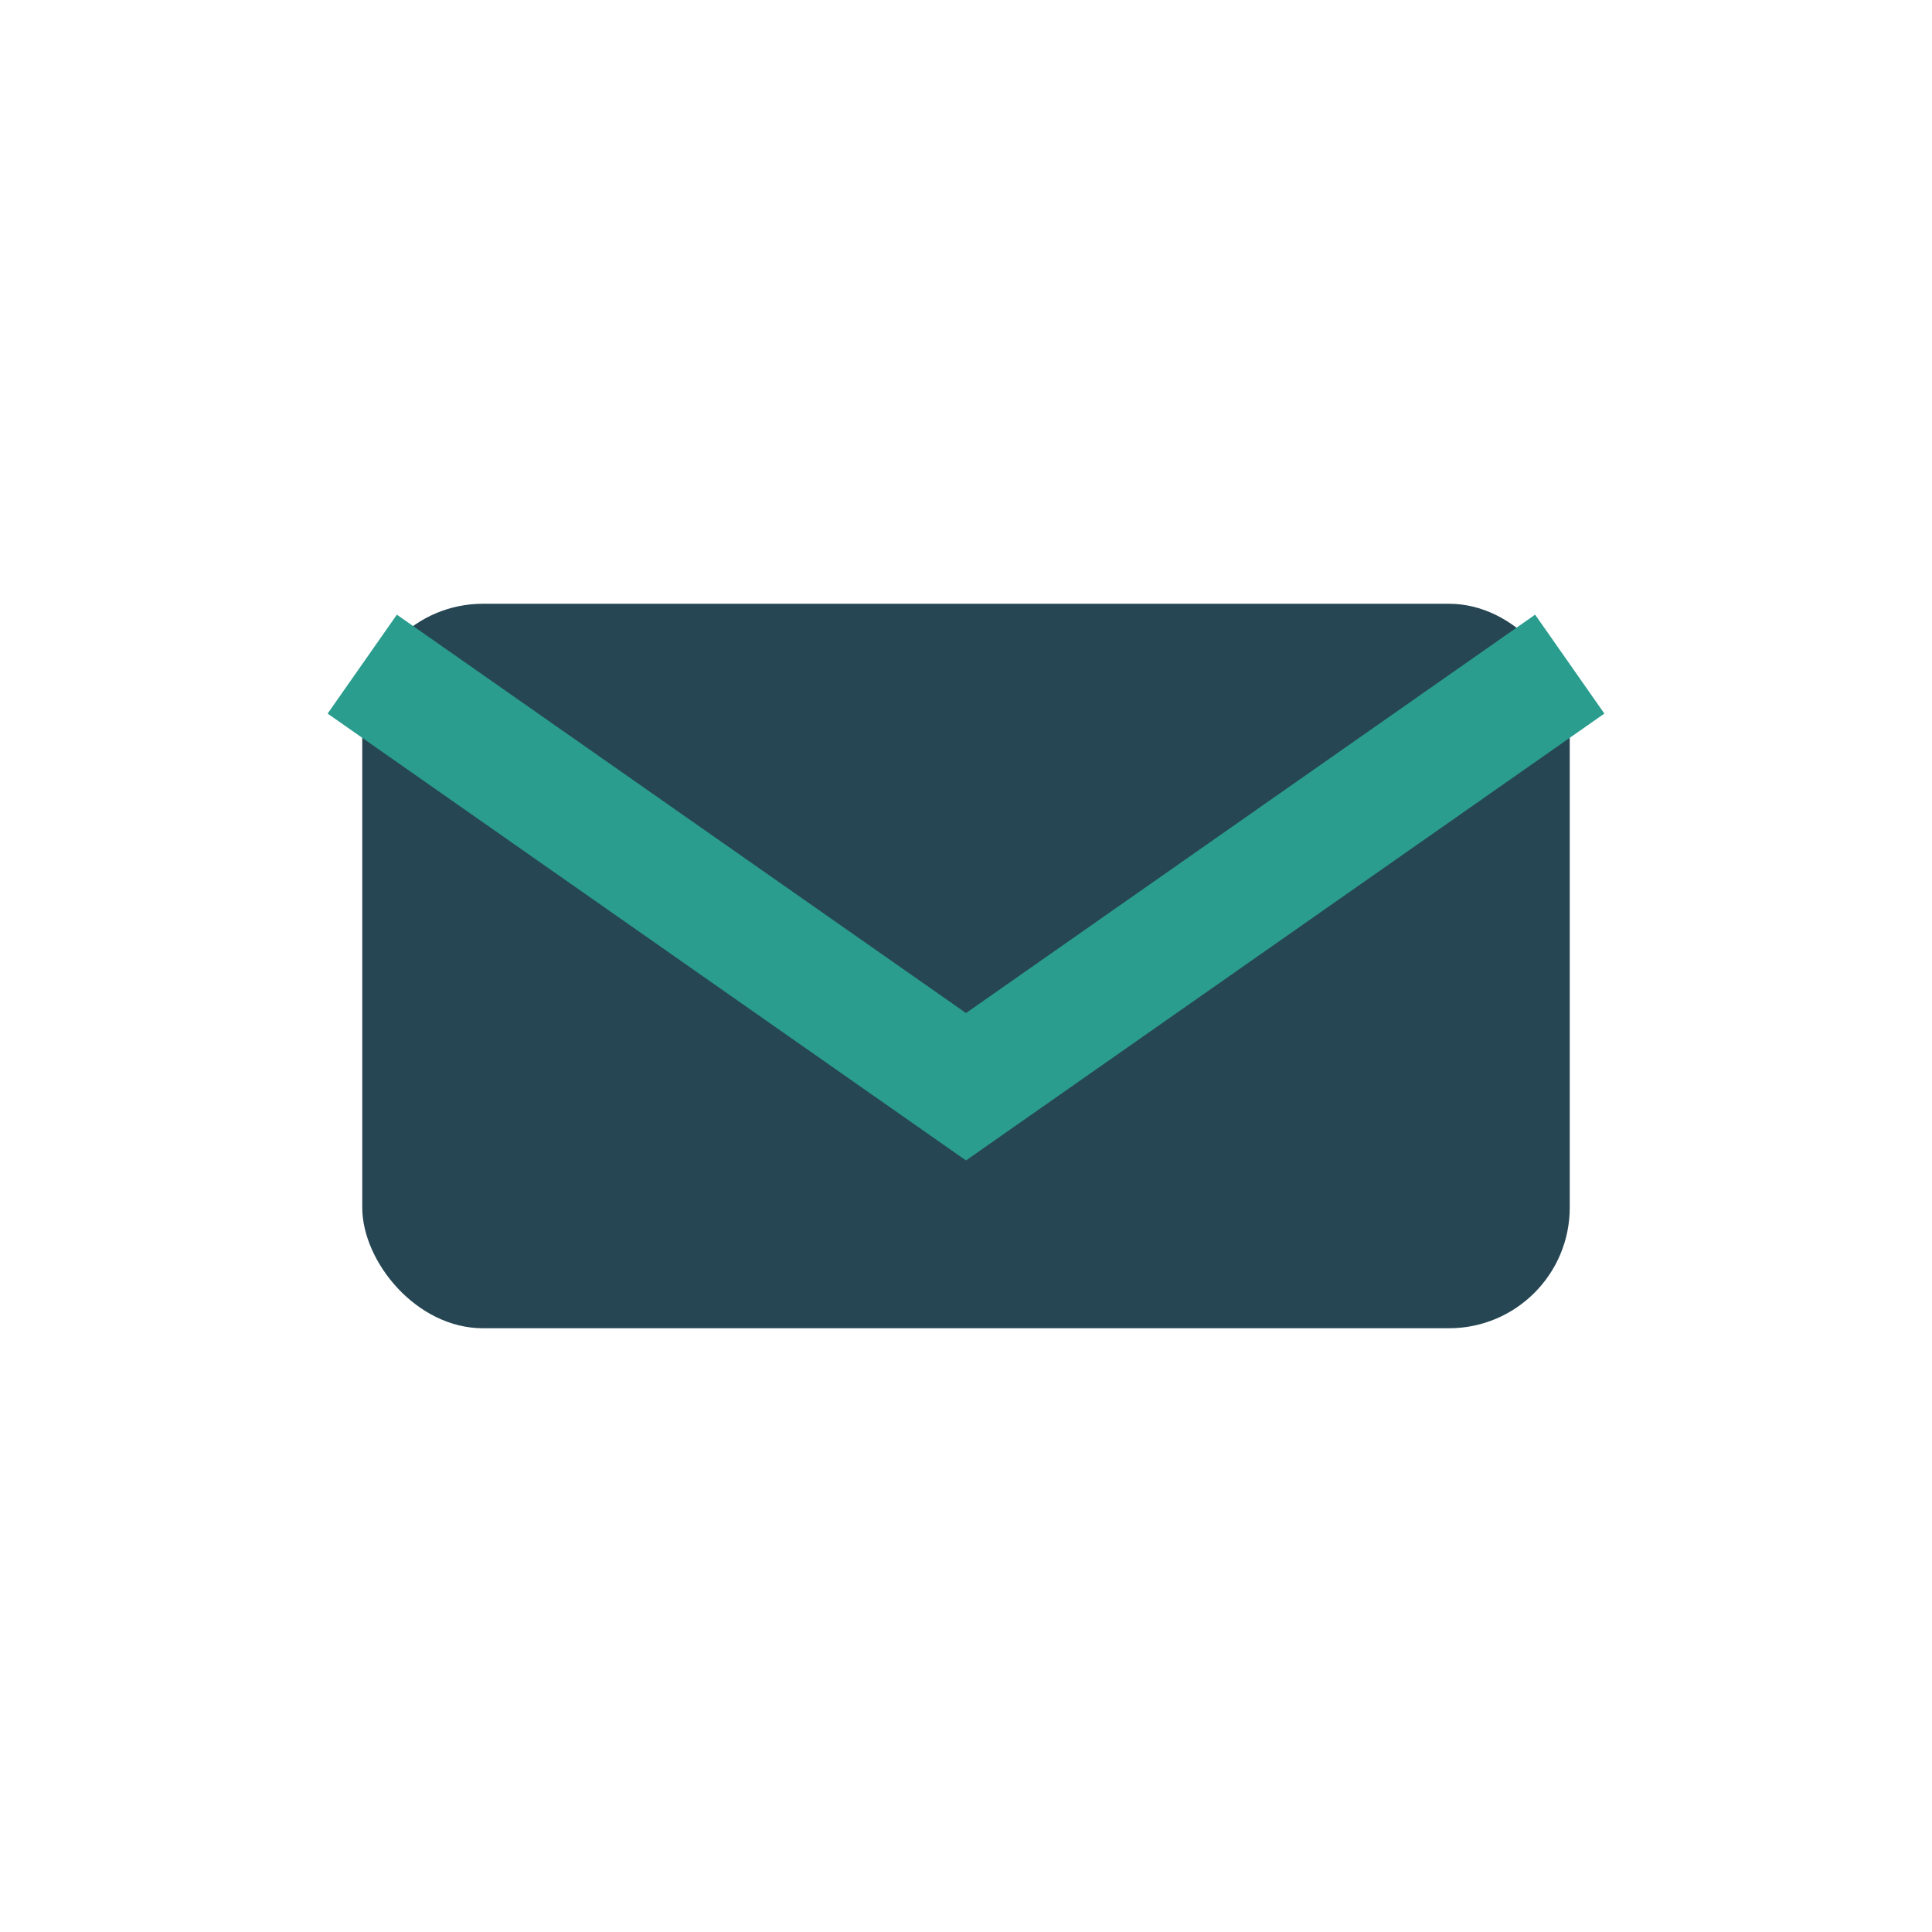 <?xml version="1.0" encoding="UTF-8"?>
<svg xmlns="http://www.w3.org/2000/svg" width="32" height="32" viewBox="0 0 32 32"><rect x="6" y="10" width="20" height="12" rx="2" fill="#264653"/><path d="M6 11l10 7 10-7" stroke="#2a9d8f" stroke-width="2" fill="none"/></svg>